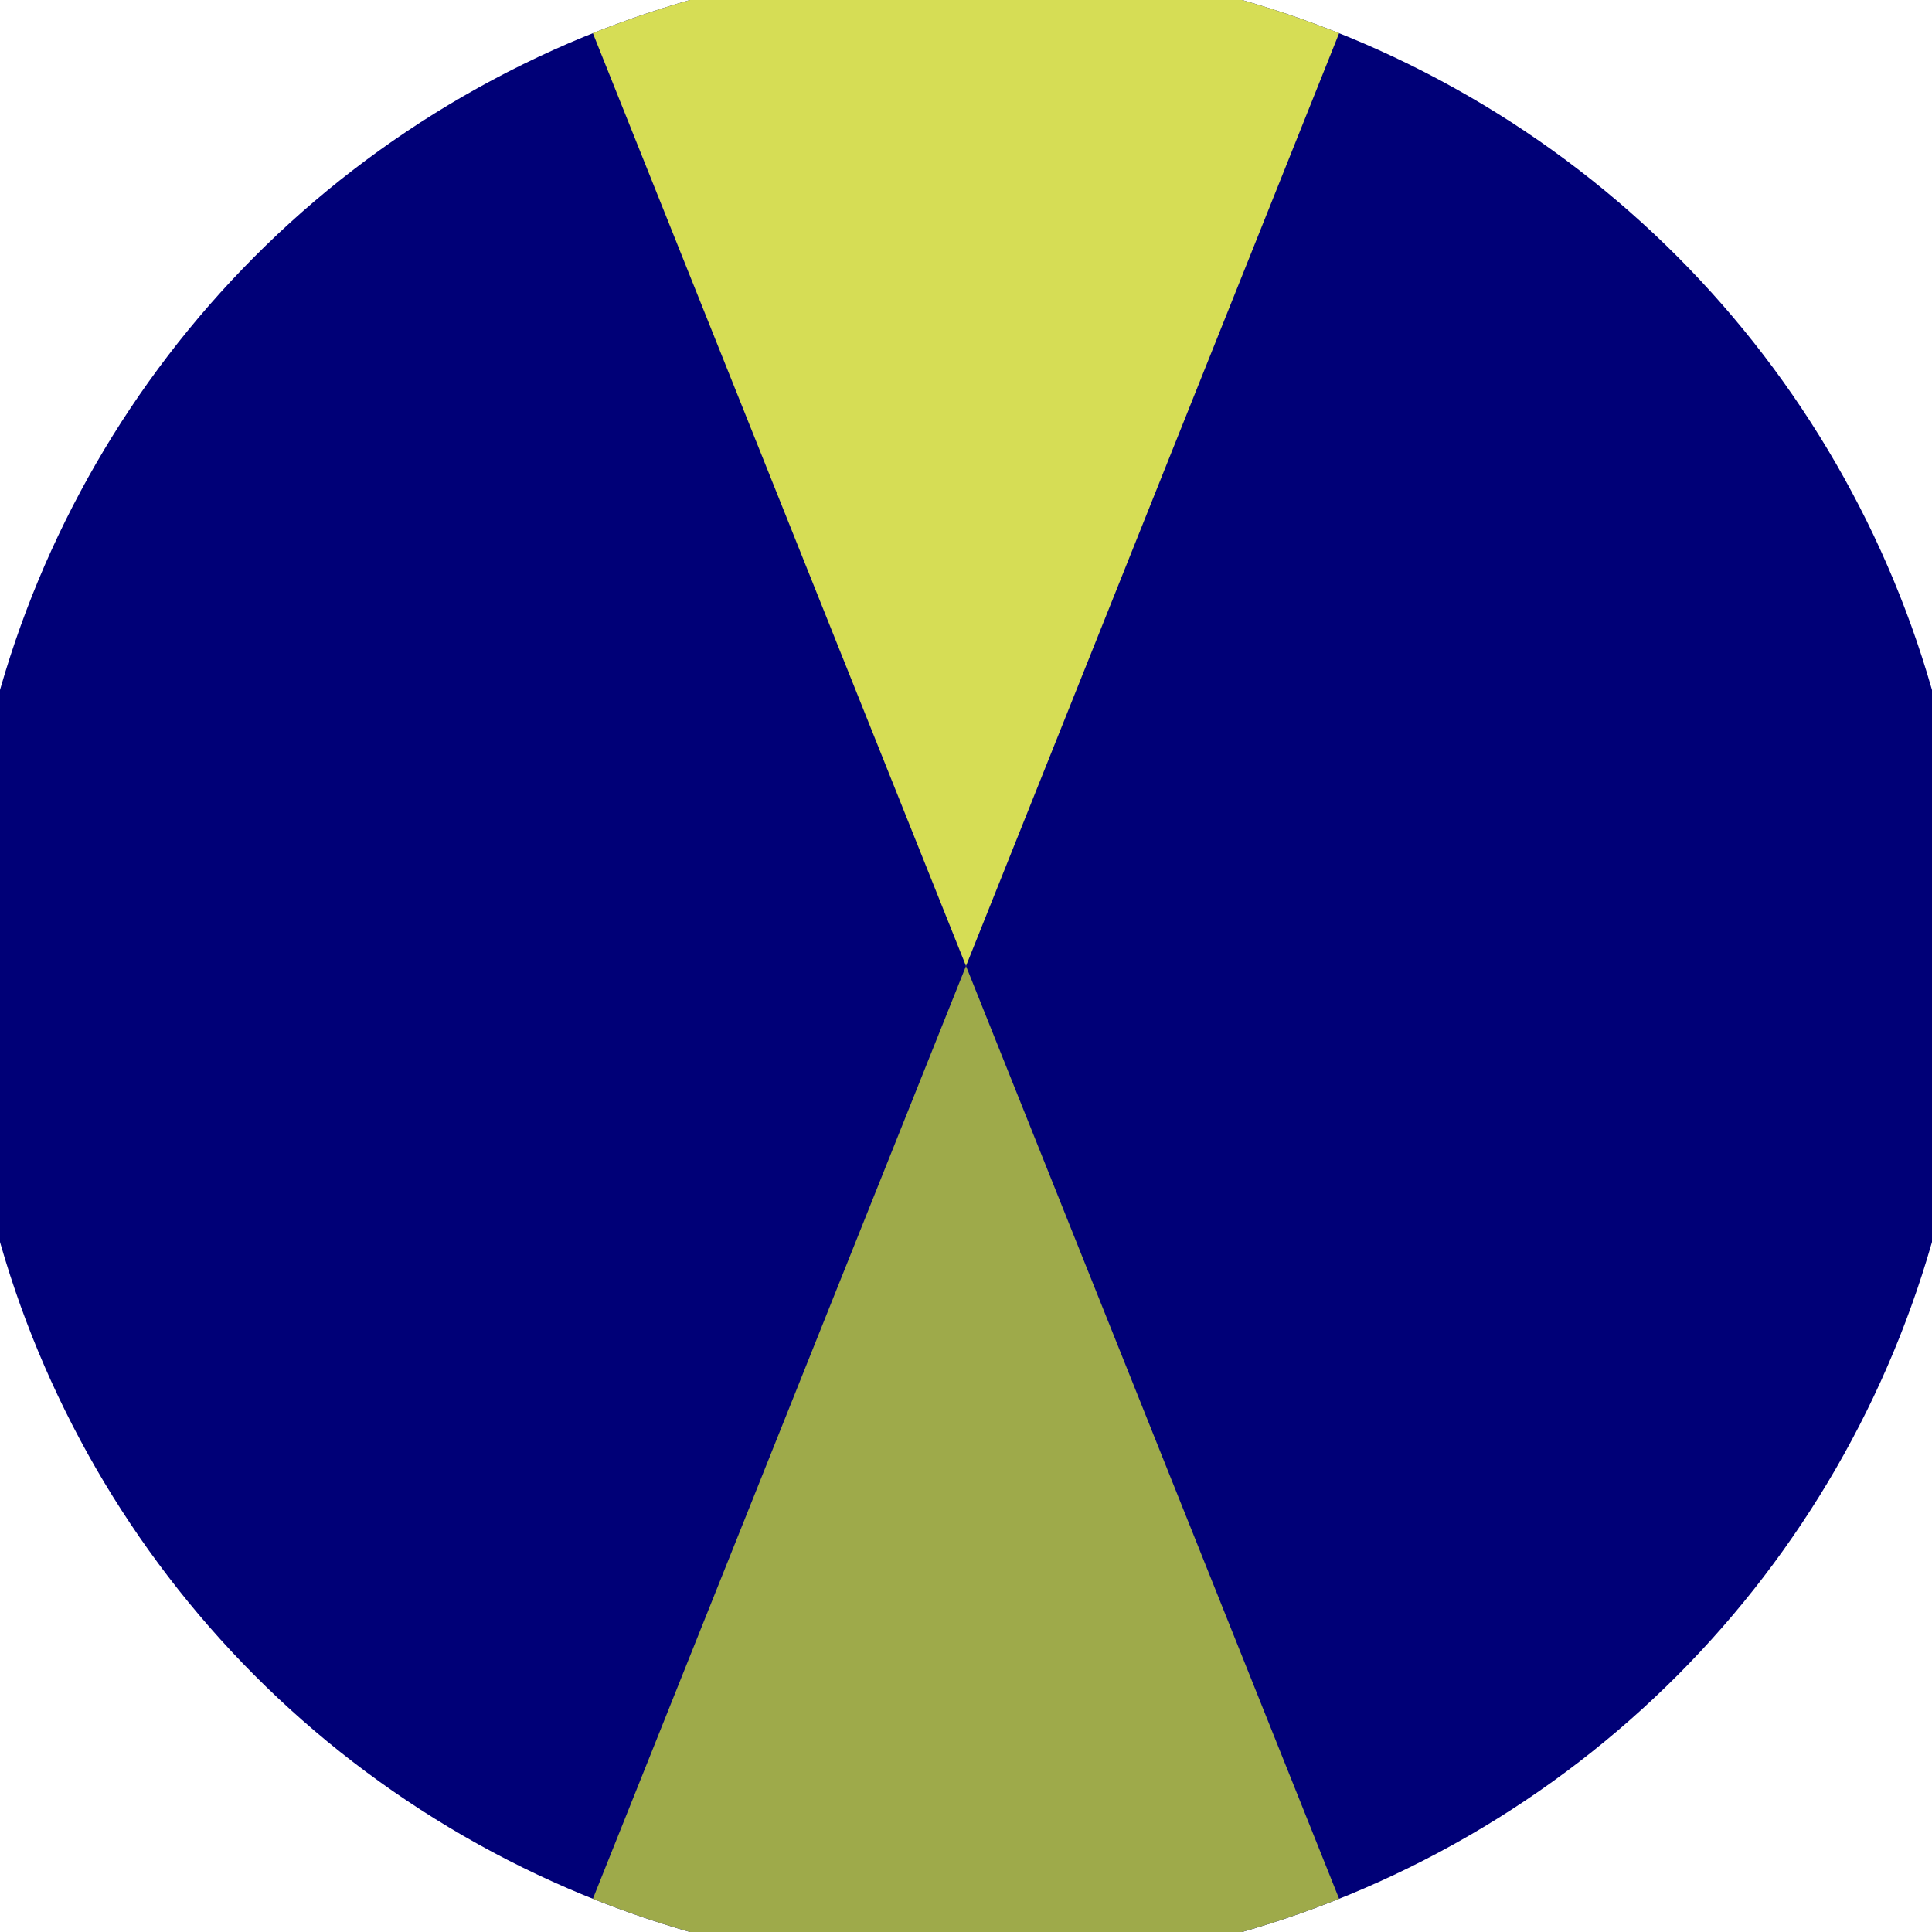 <svg xmlns="http://www.w3.org/2000/svg" width="128" height="128" viewBox="0 0 100 100" shape-rendering="geometricPrecision">
                            <defs>
                                <clipPath id="clip">
                                    <circle cx="50" cy="50" r="52" />
                                    <!--<rect x="0" y="0" width="100" height="100"/>-->
                                </clipPath>
                            </defs>
                            <g transform="rotate(0 50 50)">
                            <rect x="0" y="0" width="100" height="100" fill="#000077" clip-path="url(#clip)"/><path d="M 30 0 L 50 50 L 70 0 V -1 H -1 Z" fill="#d6dd55" clip-path="url(#clip)"/><path d="M 30 100 L 50 50 L 70 100 V 101 H -1 Z" fill="#9eaa4a" clip-path="url(#clip)"/></g></svg>